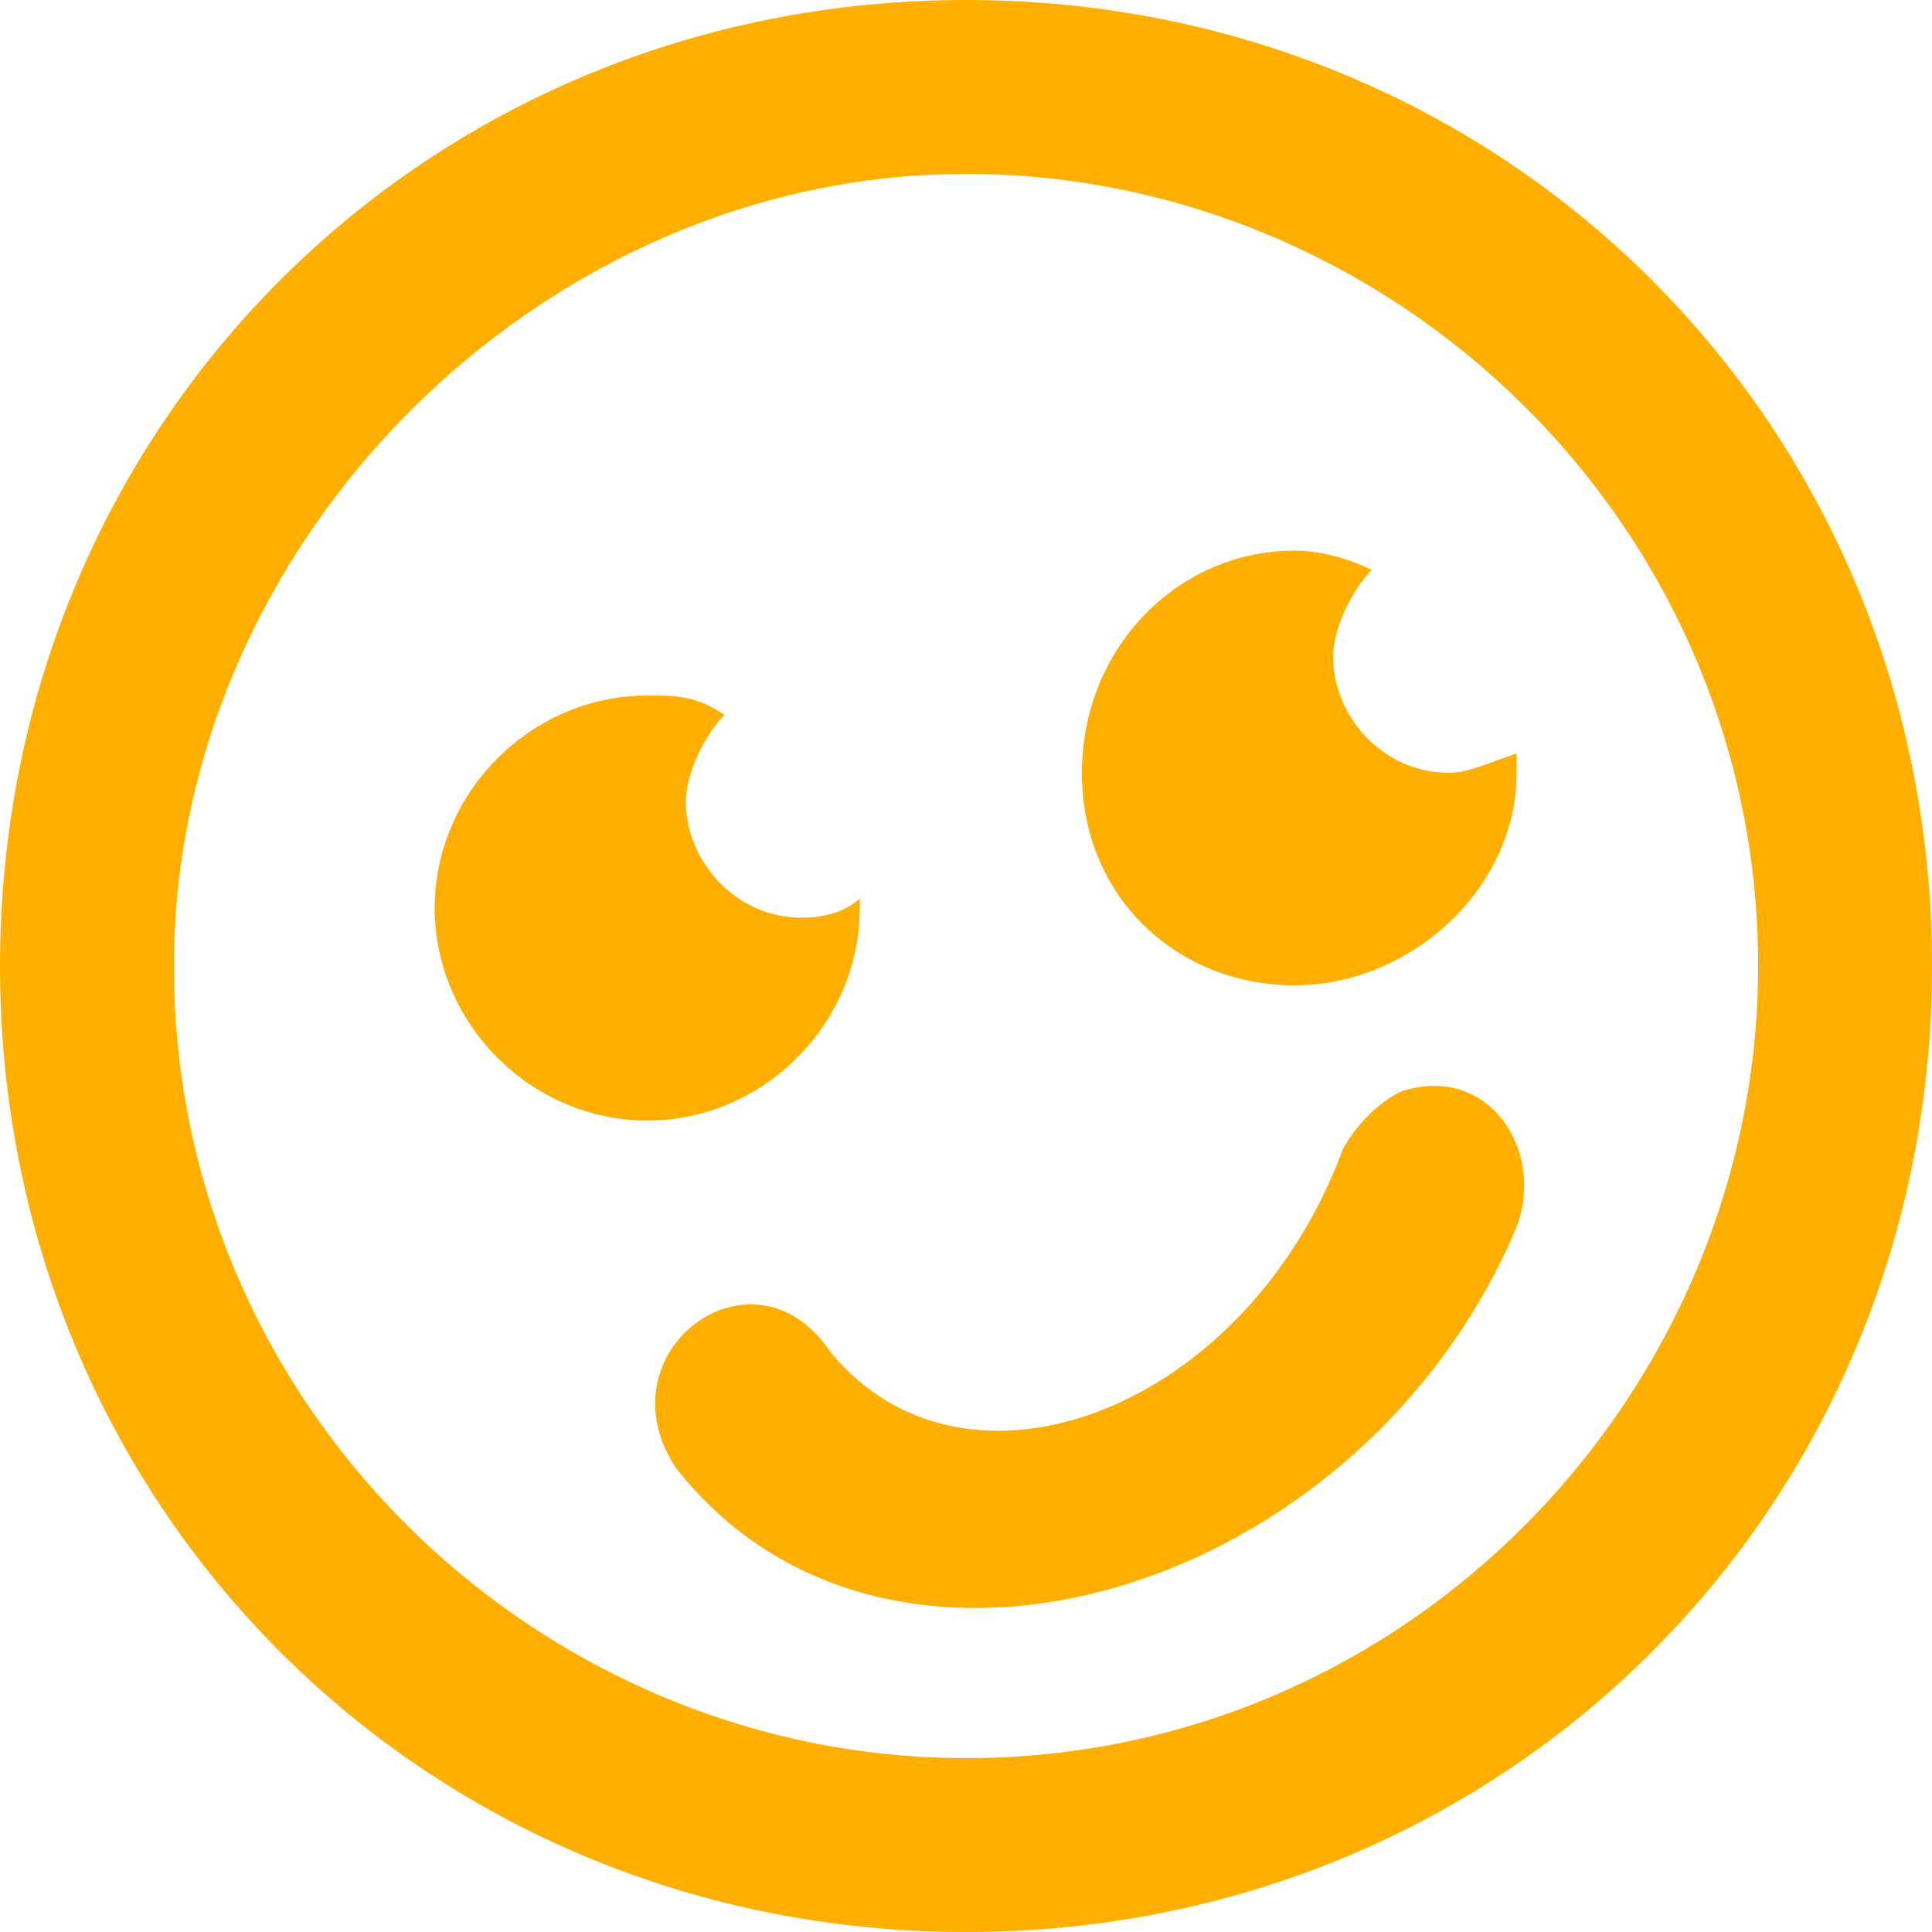 <?xml version="1.0" encoding="utf-8"?>
<!-- Generator: Adobe Illustrator 22.1.0, SVG Export Plug-In . SVG Version: 6.00 Build 0)  -->
<svg version="1.1" id="Layer_1" xmlns="http://www.w3.org/2000/svg" xmlns:xlink="http://www.w3.org/1999/xlink" x="0px" y="0px"
	 width="20px" height="20px" viewBox="0 0 20 20" style="enable-background:new 0 0 20 20;" xml:space="preserve">
<style type="text/css">
	.st0{fill:#FFAF00;}
</style>
<path class="st0" d="M10,1.8c4.4,0,8.2,3.6,8.2,8.2c0,4.4-3.6,8.2-8.2,8.2c-4.4,0-8.2-3.6-8.2-8.2C1.8,5.6,5.6,1.8,10,1.8 M10,0
	C4.4,0,0,4.4,0,10s4.4,10,10,10s10-4.4,10-10S15.6,0,10,0z M15.7,12.7c0.3-0.8-0.3-1.7-1.2-1.4c-0.4,0.2-0.6,0.6-0.6,0.6
	c-1,2.7-3.9,3.8-5.3,2.1c-0.8-1.2-2.4,0-1.6,1.2C9.2,18,14.1,16.5,15.7,12.7z"/>
<path class="st0" d="M15,8c-0.7,0-1.2-0.6-1.2-1.2c0-0.3,0.2-0.7,0.4-0.9c-0.2-0.1-0.5-0.2-0.8-0.2c-1.2,0-2.2,1-2.2,2.3
	s1,2.2,2.2,2.2s2.3-1,2.3-2.2V7.8C15.4,7.9,15.2,8,15,8z"/>
<path class="st0" d="M8.3,9.5c-0.7,0-1.2-0.6-1.2-1.2c0-0.3,0.2-0.7,0.4-0.9C7.2,7.2,7,7.2,6.7,7.2c-1.2,0-2.2,1-2.2,2.2
	s1,2.2,2.2,2.2s2.2-1,2.2-2.2V9.3C8.8,9.4,8.6,9.5,8.3,9.5z"/>
</svg>
